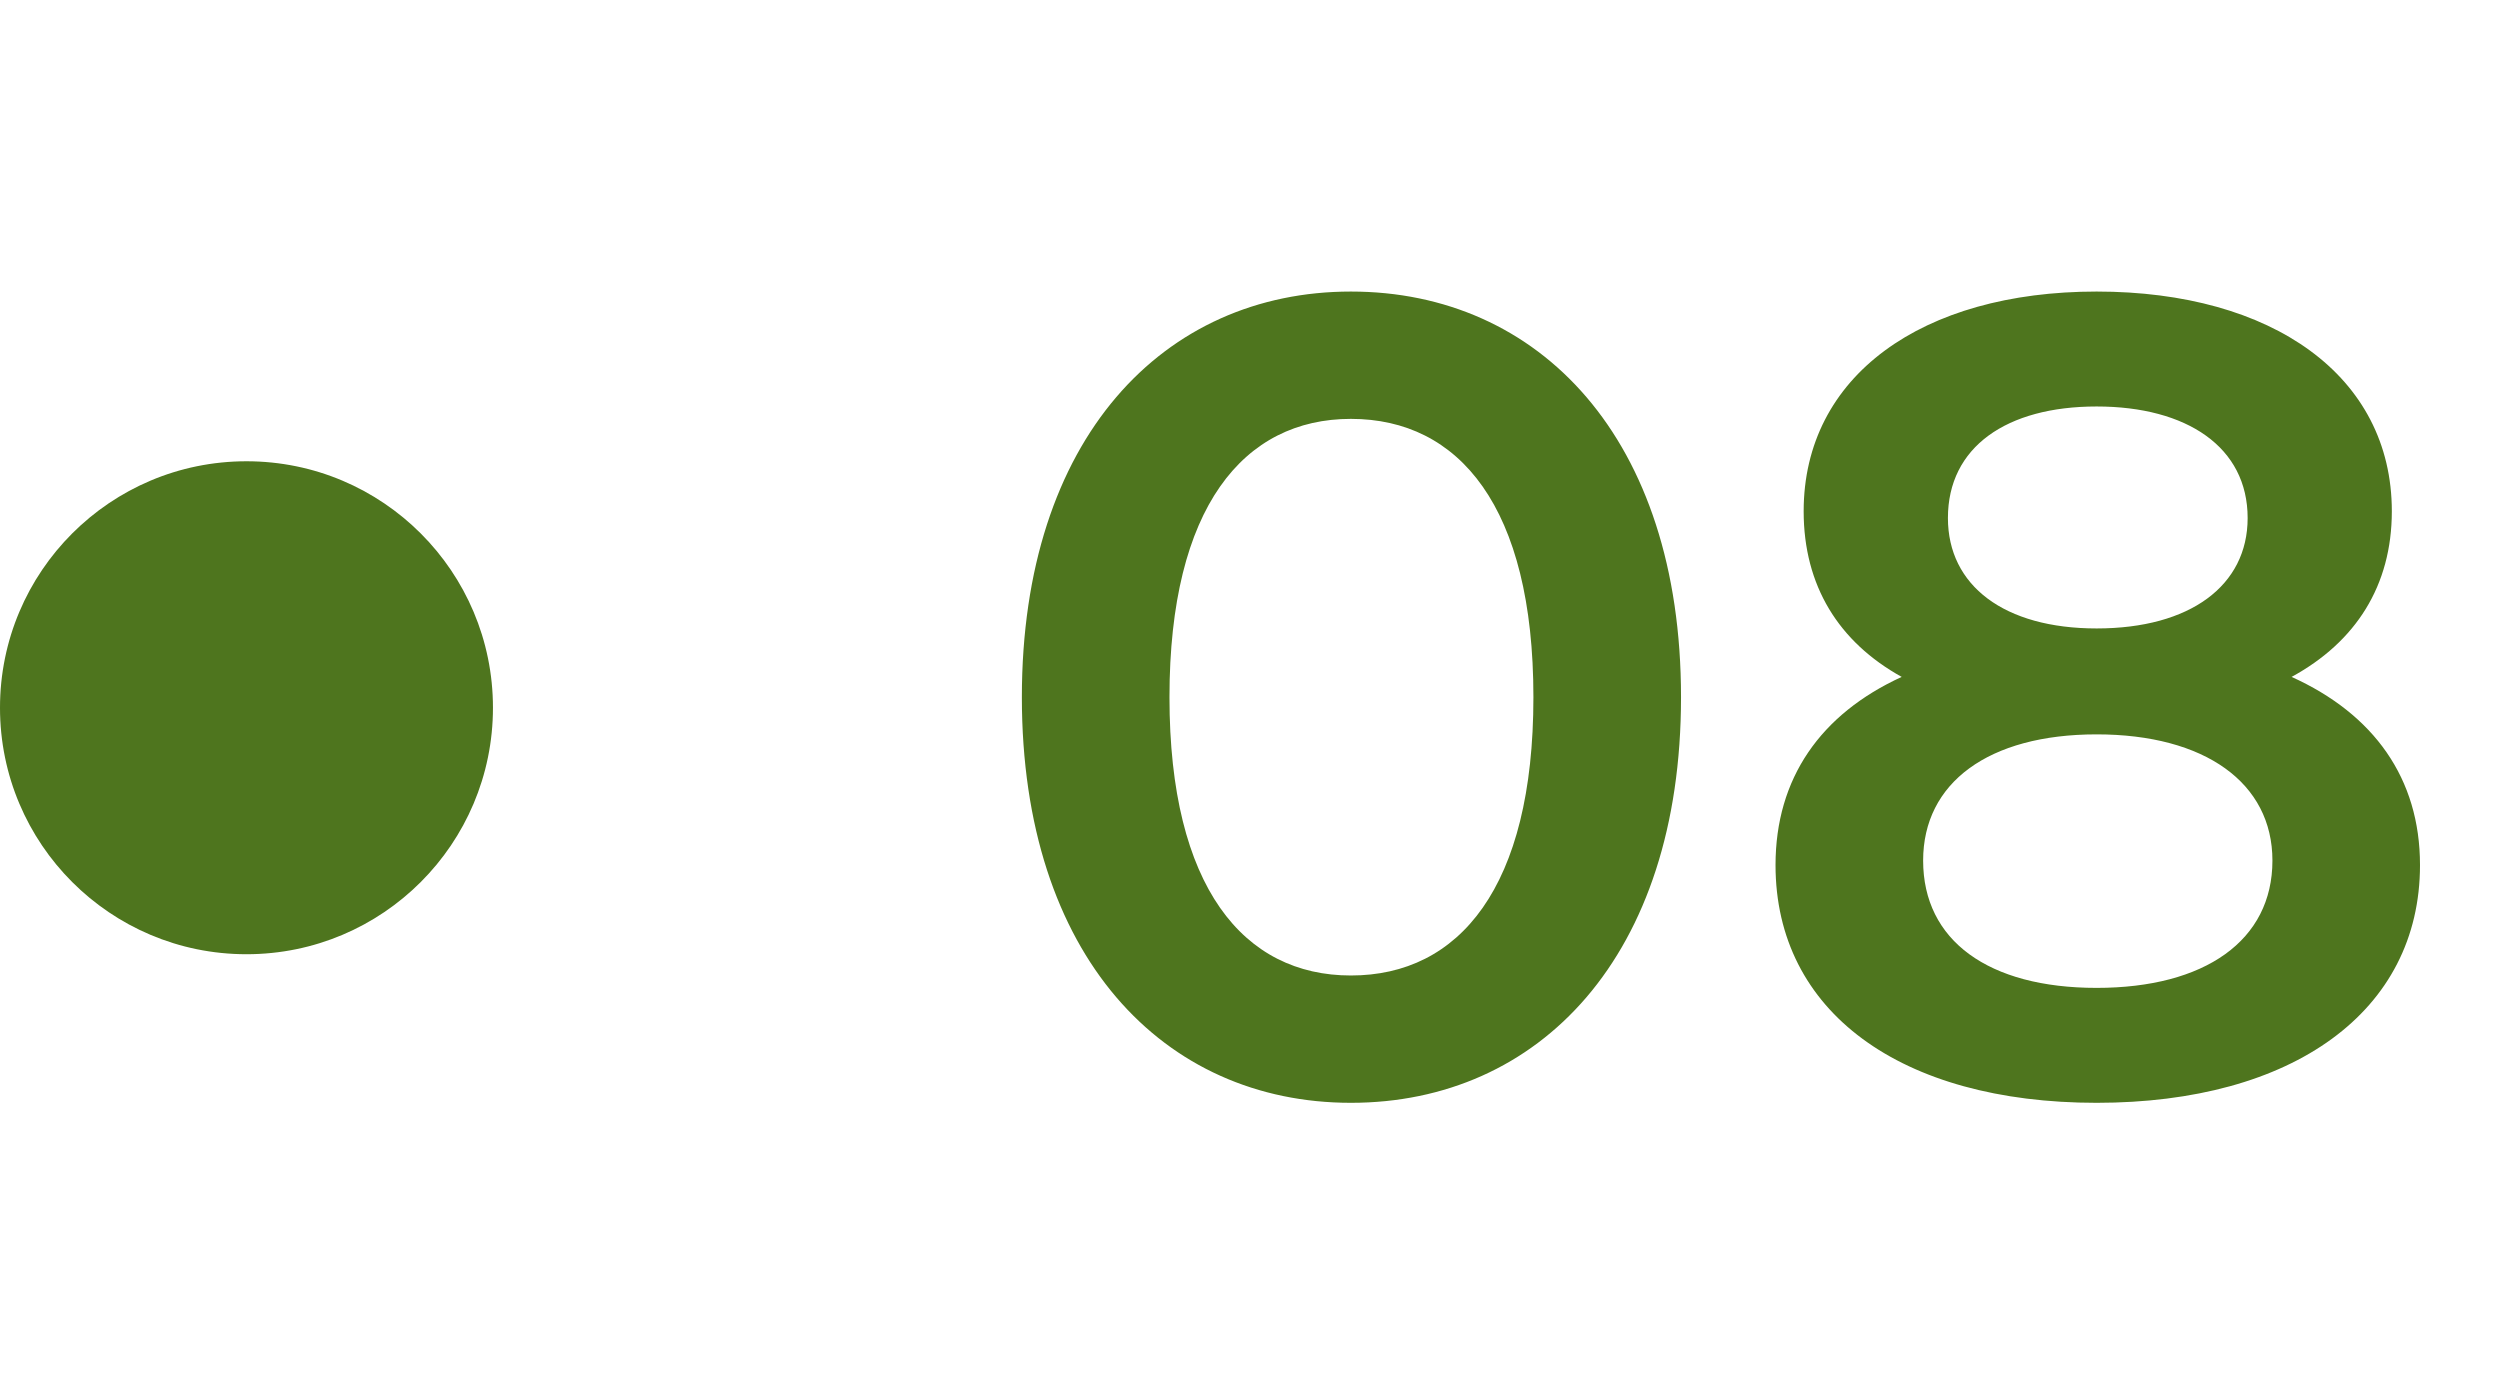 <?xml version="1.0" encoding="UTF-8"?> <svg xmlns="http://www.w3.org/2000/svg" width="71" height="39" viewBox="0 0 71 39" fill="none"> <circle cx="7" cy="20.1" r="7" fill="#4E751E"></circle> <path d="M38.365 31.32C43.709 31.32 47.741 27.16 47.741 19.8C47.741 12.44 43.709 8.28 38.365 8.28C33.053 8.28 29.021 12.44 29.021 19.8C29.021 27.16 33.053 31.32 38.365 31.32ZM38.365 27.704C35.325 27.704 33.213 25.208 33.213 19.8C33.213 14.392 35.325 11.896 38.365 11.896C41.437 11.896 43.549 14.392 43.549 19.8C43.549 25.208 41.437 27.704 38.365 27.704ZM65.081 19.224C66.904 18.232 67.928 16.632 67.928 14.52C67.928 10.68 64.537 8.28 59.544 8.28C54.584 8.28 51.224 10.68 51.224 14.52C51.224 16.632 52.217 18.232 54.008 19.224C51.705 20.28 50.425 22.104 50.425 24.568C50.425 28.728 53.977 31.32 59.544 31.32C65.112 31.32 68.728 28.728 68.728 24.568C68.728 22.104 67.416 20.28 65.081 19.224ZM59.544 11.544C62.105 11.544 63.833 12.696 63.833 14.712C63.833 16.632 62.2 17.848 59.544 17.848C56.92 17.848 55.321 16.632 55.321 14.712C55.321 12.696 56.984 11.544 59.544 11.544ZM59.544 28.056C56.472 28.056 54.617 26.712 54.617 24.44C54.617 22.232 56.472 20.856 59.544 20.856C62.617 20.856 64.537 22.232 64.537 24.44C64.537 26.712 62.617 28.056 59.544 28.056Z" fill="#4E751E"></path> </svg> 